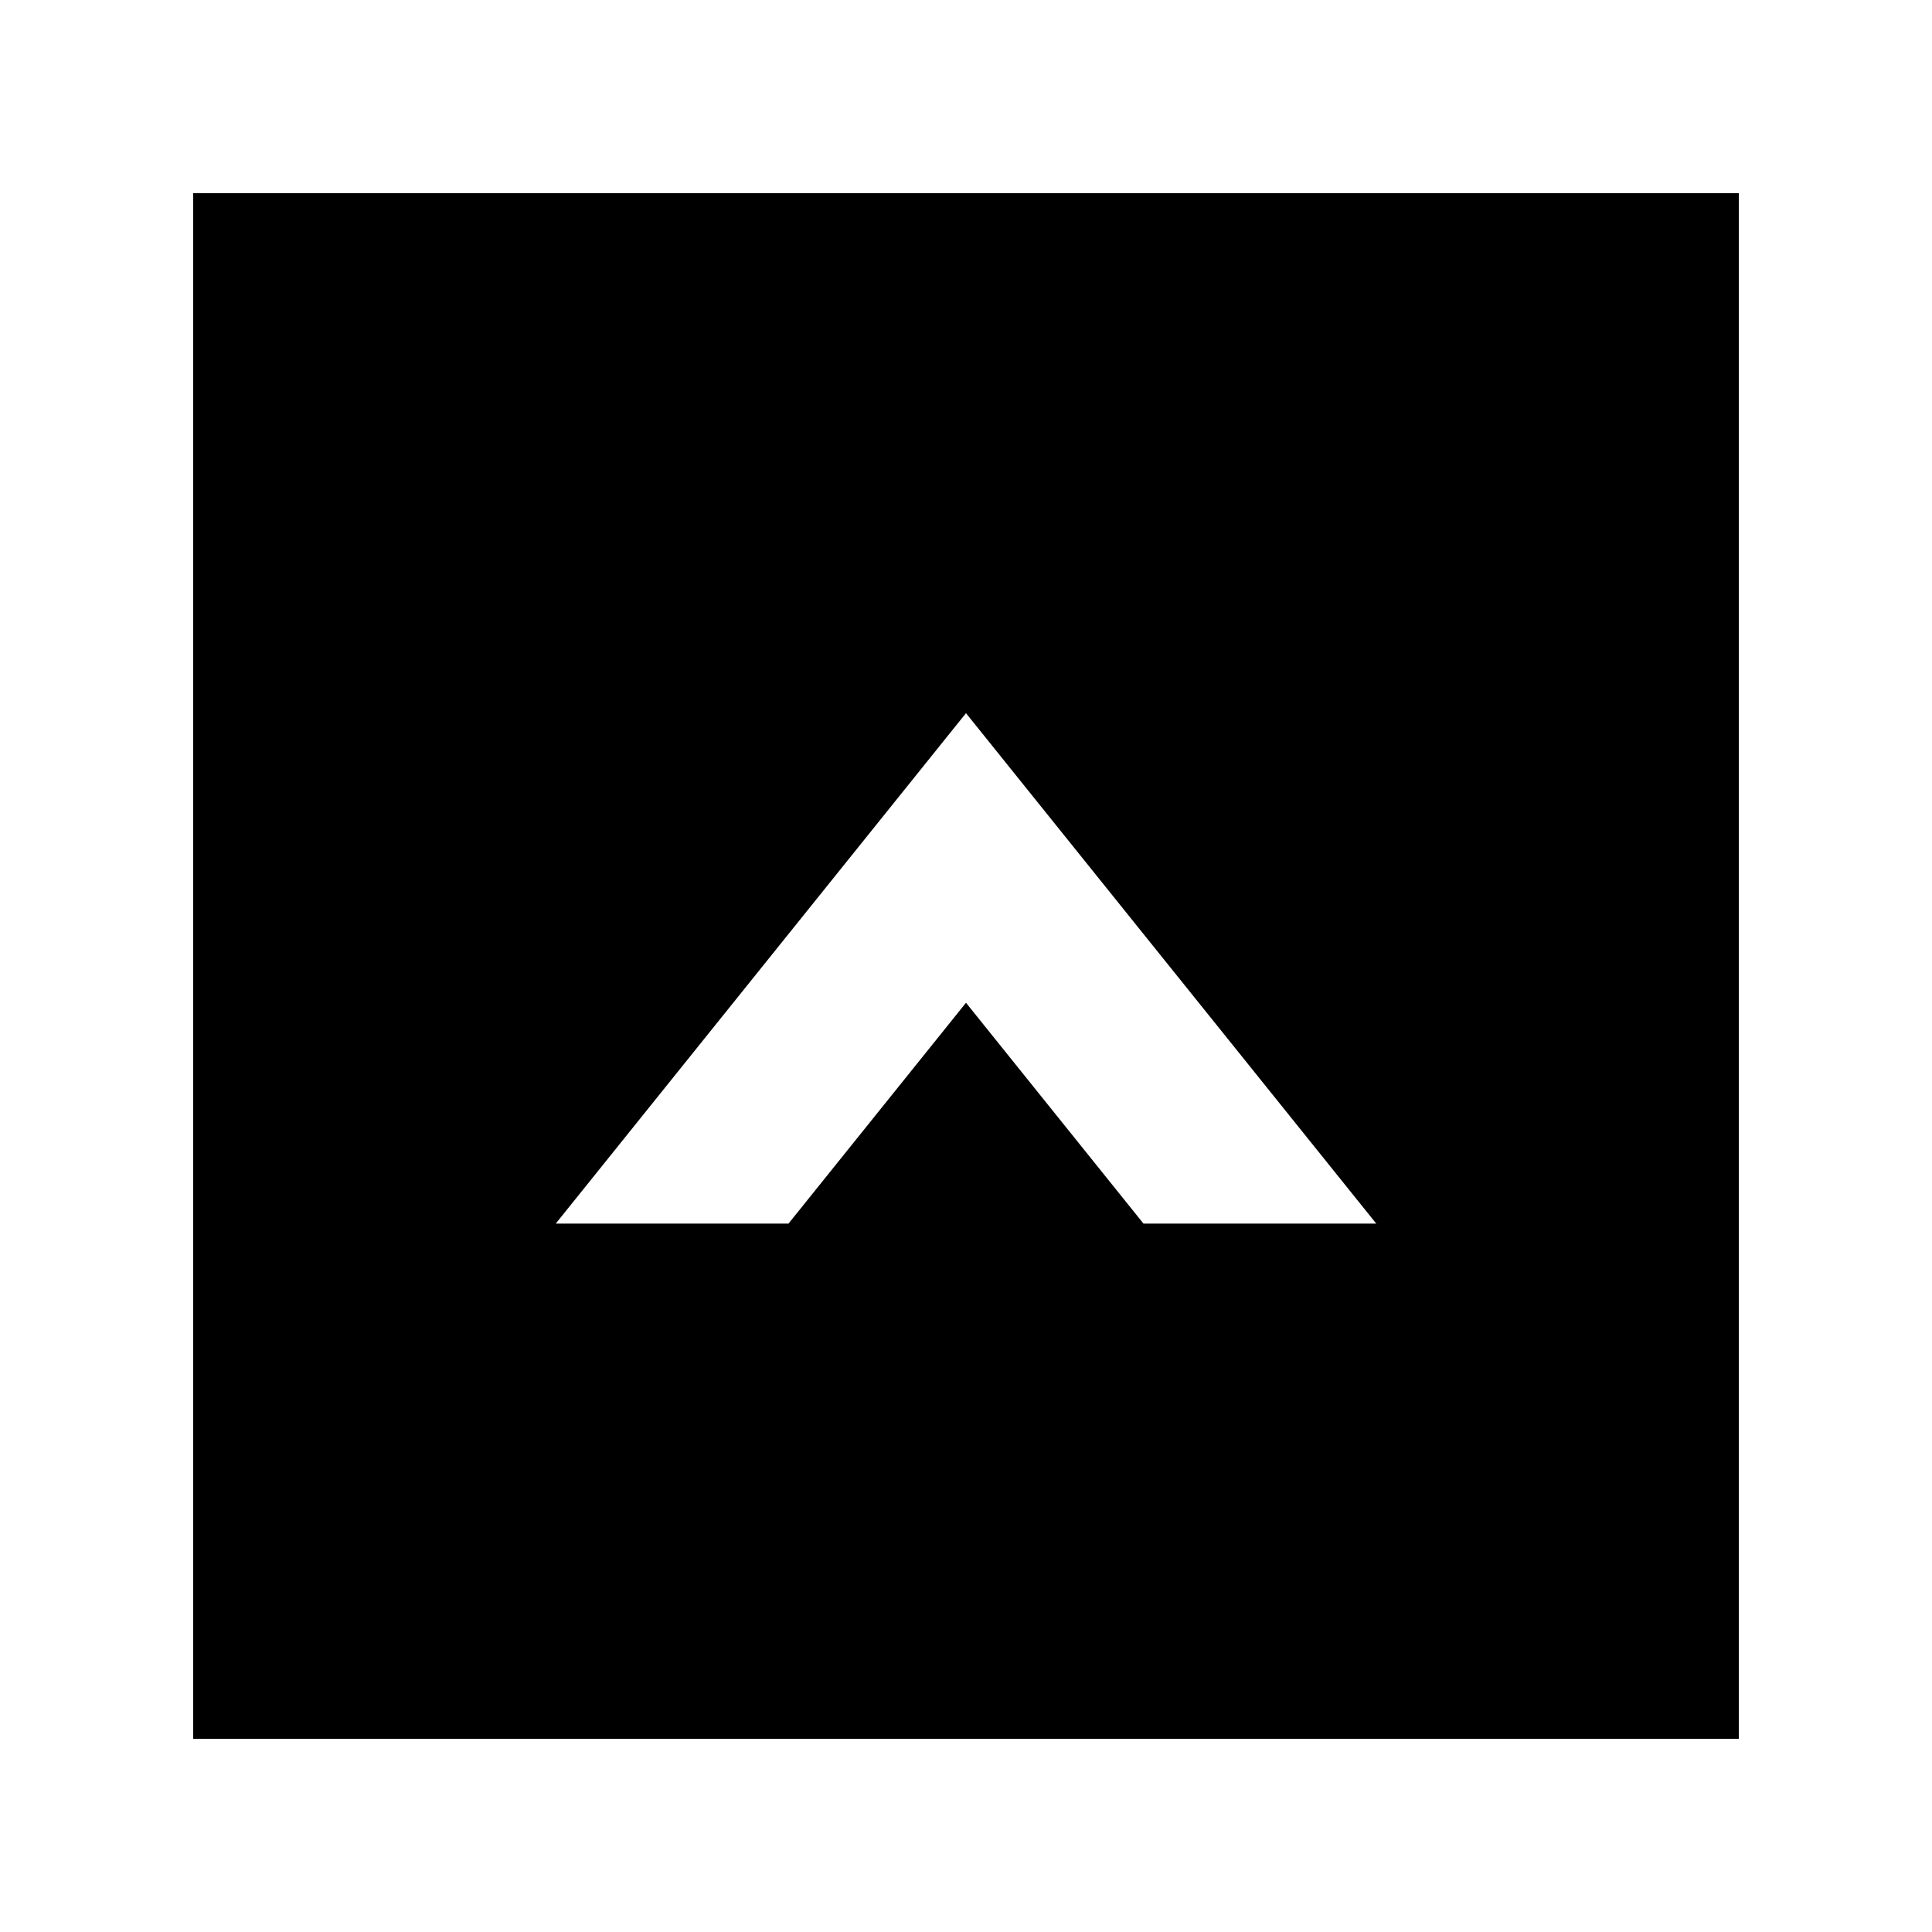 <svg data-bbox="20 20 160 160" viewBox="0 0 200 200" height="200" width="200" xmlns="http://www.w3.org/2000/svg" data-type="shape">
    <g>
        <path d="M20 20v160h160V20H20zm98.373 106.667l-18.374-22.861-18.375 22.861H57.531l42.468-52.84 42.47 52.84h-24.096z"/>
    </g>
</svg>
